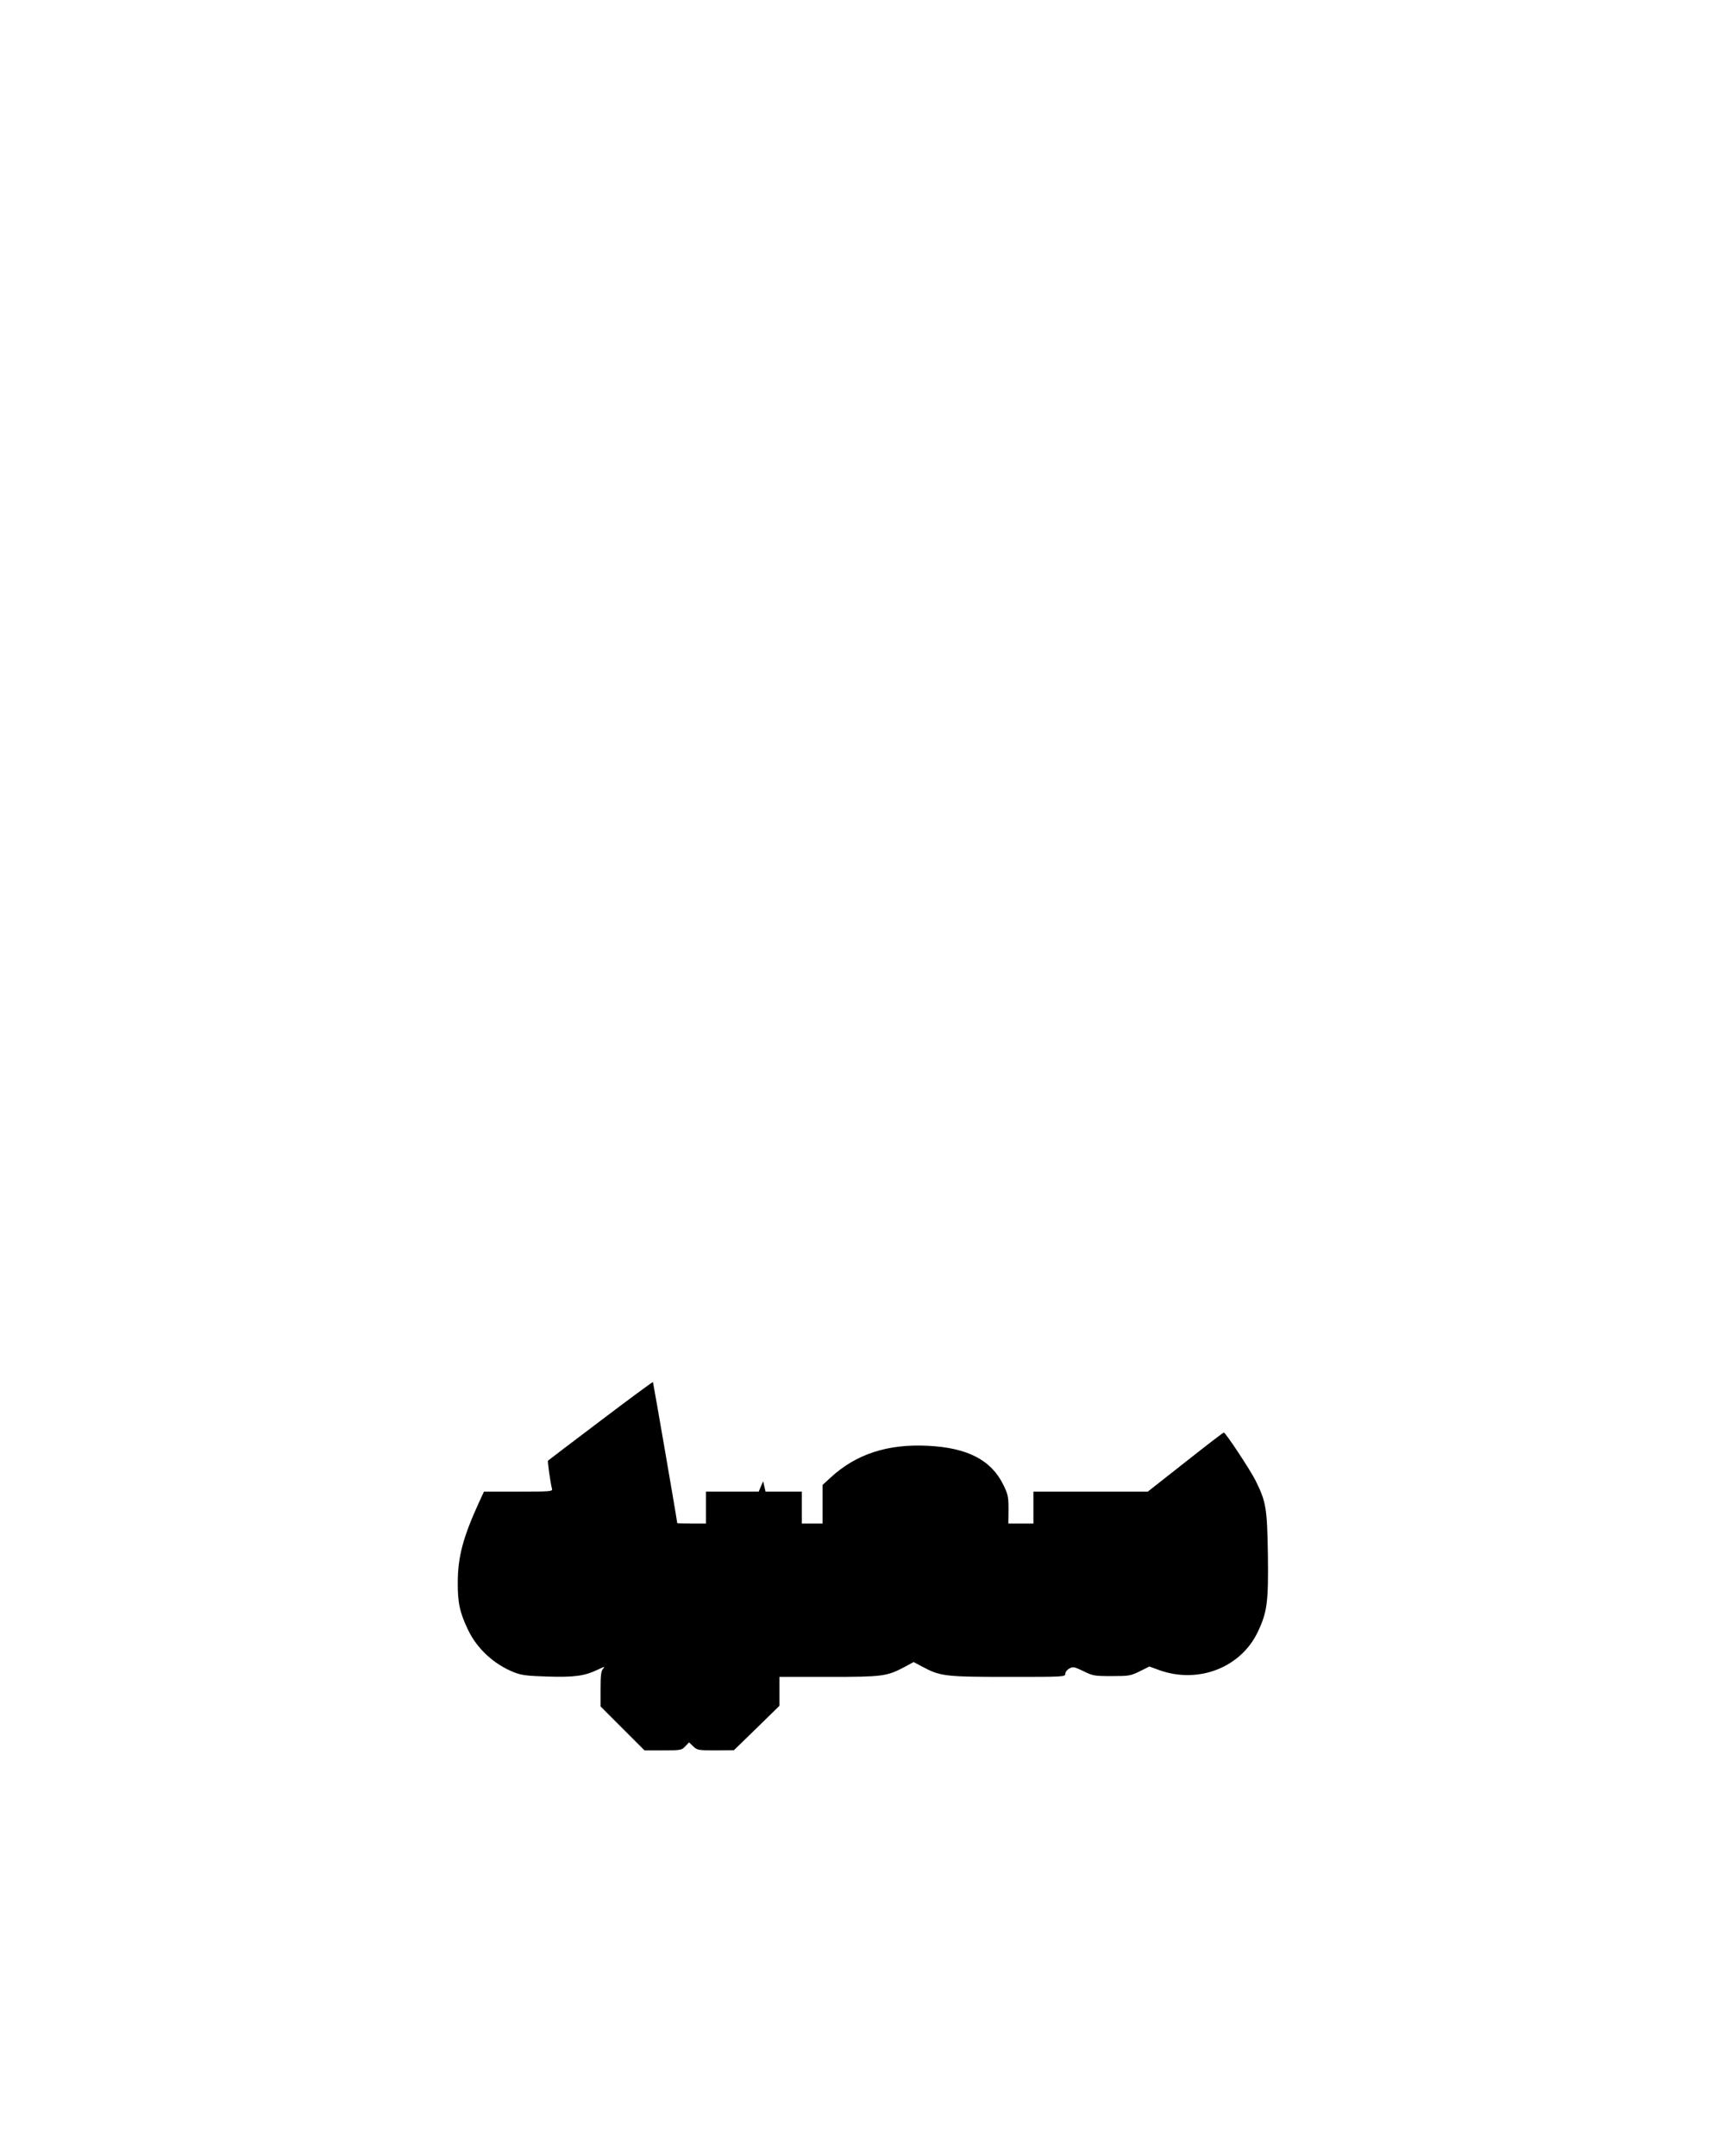 <?xml version="1.0" encoding="UTF-8" standalone="yes"?>
<svg version="1.0" xmlns="http://www.w3.org/2000/svg" width="1080" height="1350" viewBox="0 0 1080 1350" preserveAspectRatio="xMidYMid meet">
  <g transform="translate(0,1350) scale(0.1,-0.1)" fill="#000000" stroke="none">
    <path d="M3760 4604 c-179 -135 -327 -248 -329 -250 -4 -4 16 -145 25 -176 5
-17 -10 -18 -210 -18 l-216 0 -31 -67 c-100 -219 -132 -340 -133 -498 -1 -129
12 -191 64 -300 57 -119 163 -217 290 -267 46 -18 82 -22 210 -26 168 -5 231
4 314 44 40 19 46 20 32 5 -13 -14 -16 -40 -16 -127 l0 -109 138 -138 137
-137 116 0 c110 0 117 1 139 25 l24 25 26 -25 c25 -24 32 -25 141 -25 l114 1
143 139 142 139 0 90 0 91 308 0 c338 0 363 3 475 62 l57 31 58 -31 c110 -58
140 -62 534 -62 349 0 358 0 358 20 0 11 11 25 26 33 22 12 31 10 87 -17 58
-29 68 -31 177 -31 108 0 119 2 176 30 l60 30 63 -23 c244 -87 510 16 616 240
59 125 67 186 63 488 -5 289 -11 326 -78 461 -32 64 -187 299 -198 299 -4 0
-112 -83 -241 -185 l-235 -185 -358 0 -358 0 0 -100 0 -100 -78 0 -79 0 1 88
c0 80 -3 95 -32 154 -76 156 -225 233 -473 245 -253 13 -452 -53 -611 -201
l-48 -44 0 -121 0 -121 -65 0 -65 0 0 100 0 100 -114 0 -113 0 -8 33 -7 32
-14 -32 -14 -33 -165 0 -165 0 0 -100 0 -100 -90 0 c-49 0 -90 1 -90 3 0 13
-150 880 -152 883 -2 2 -150 -107 -328 -242z"/>
  </g>
</svg>